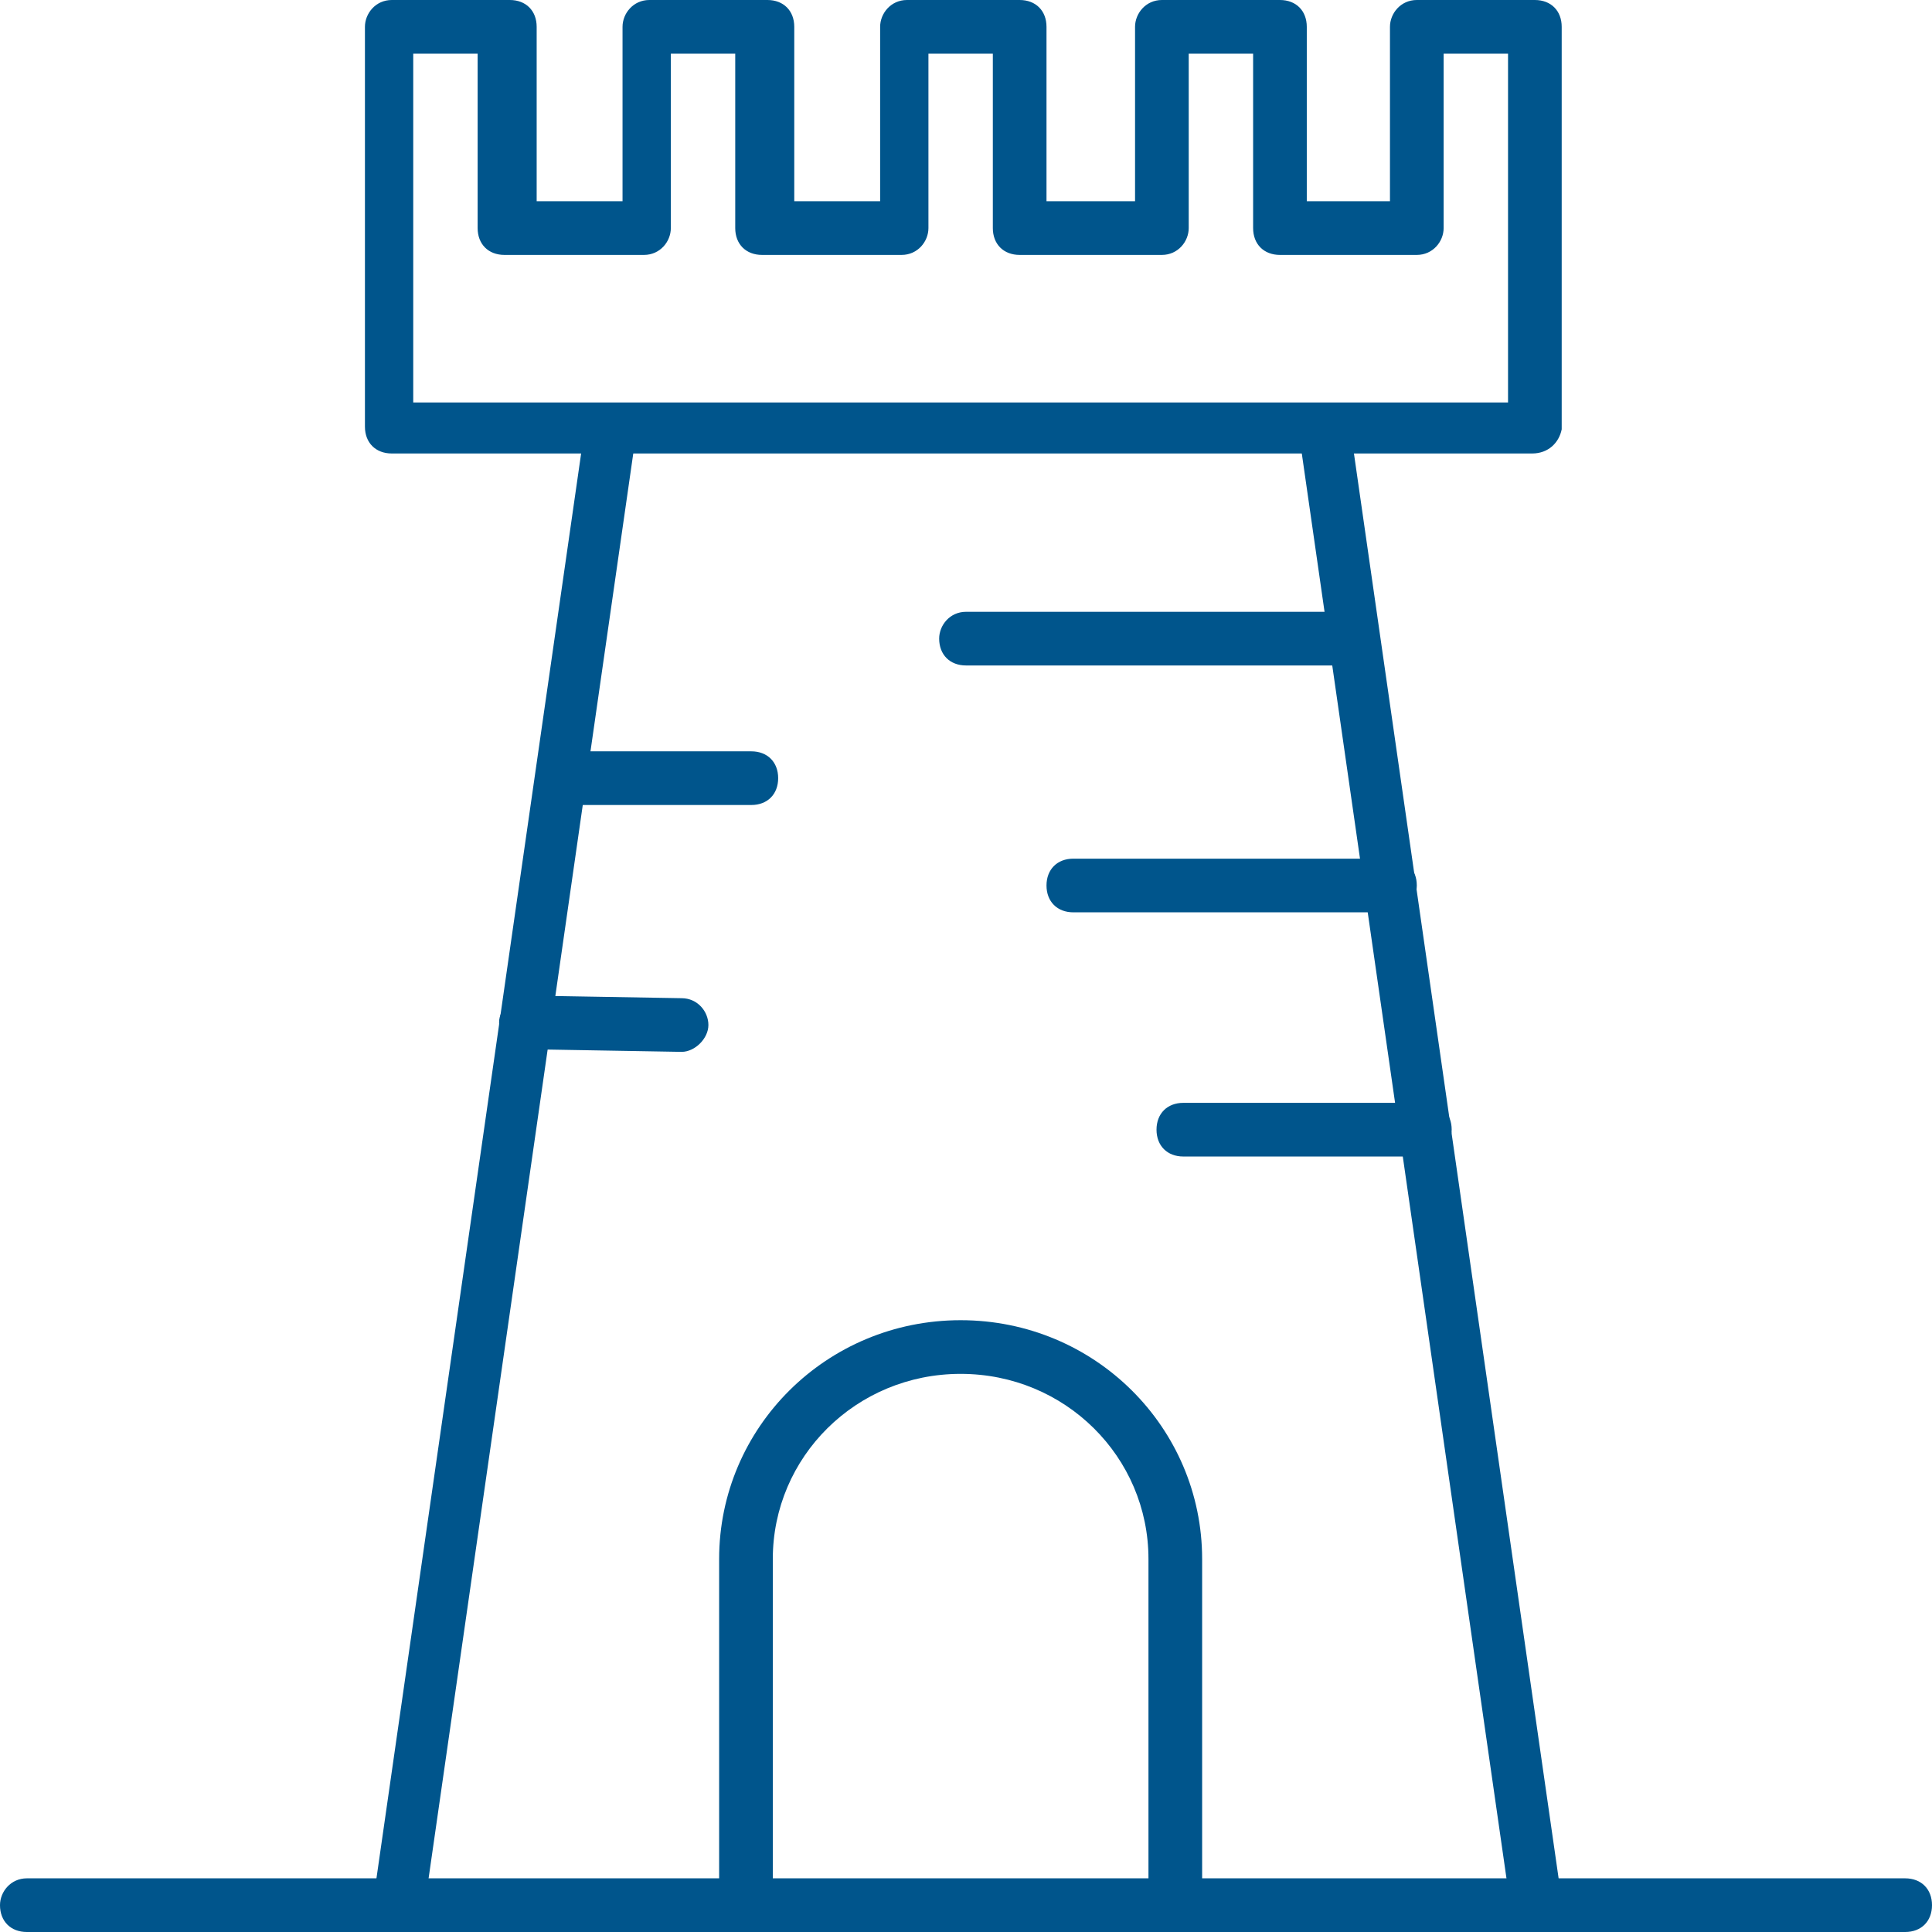 <?xml version="1.0" encoding="UTF-8"?> <svg xmlns="http://www.w3.org/2000/svg" xmlns:xlink="http://www.w3.org/1999/xlink" version="1.1" id="icons_1_" x="0px" y="0px" viewBox="0 0 72 72" style="enable-background:new 0 0 72 72;" xml:space="preserve"> <style type="text/css"> .st0{fill:#00558C;} .st1{fill:none;stroke:#00558C;stroke-width:2;stroke-linecap:round;stroke-linejoin:round;stroke-miterlimit:10;} .st2{fill:none;stroke:#00558C;stroke-miterlimit:10;} </style> <g> <g> <path class="st0" d="M71,72H1c-0.6,0-1-0.4-1-1c0-0.5,0.4-1,1-1h70c0.6,0,1,0.4,1,1C72,71.6,71.6,72,71,72z"></path> </g> <g> <path class="st0" d="M14.8,72c0,0-0.1,0-0.1,0c-0.5-0.1-0.9-0.6-0.8-1.1l7.8-54.3c0.1-0.5,0.6-0.9,1.1-0.8 c0.5,0.1,0.9,0.6,0.8,1.1l-7.8,54.3C15.7,71.6,15.3,72,14.8,72z"></path> </g> <g> <path class="st0" d="M57.3,72c-0.5,0-0.9-0.4-1-0.9l-7.8-54.3c-0.1-0.5,0.3-1,0.8-1.1c0.5-0.1,1.1,0.3,1.1,0.8l7.8,54.3 c0.1,0.5-0.3,1-0.8,1.1C57.4,72,57.4,72,57.3,72z"></path> </g> <g> <path class="st0" d="M43.8,72c-0.6,0-1-0.4-1-1V58.1c0-3.8-3.1-6.9-7-6.9s-7,3.1-7,6.9V71c0,0.5-0.4,1-1,1s-1-0.4-1-1V58.1 c0-4.9,4-8.9,9-8.9s9,4,9,8.9V71C44.8,71.6,44.4,72,43.8,72z"></path> </g> <g> <path class="st0" d="M57.1,16.9H14.6c-0.6,0-1-0.4-1-1V1c0-0.5,0.4-1,1-1h4.4c0.6,0,1,0.4,1,1v6.5h3.2V1c0-0.5,0.4-1,1-1h4.4 c0.6,0,1,0.4,1,1v6.5h3.2V1c0-0.5,0.4-1,1-1H38c0.6,0,1,0.4,1,1v6.5h3.3V1c0-0.5,0.4-1,1-1h4.4c0.6,0,1,0.4,1,1v6.5h3.1V1 c0-0.5,0.4-1,1-1h4.4c0.6,0,1,0.4,1,1v15C58.1,16.5,57.7,16.9,57.1,16.9z M15.6,15h40.6V2h-2.4v6.5c0,0.5-0.4,1-1,1h-5.1 c-0.6,0-1-0.4-1-1V2h-2.4v6.5c0,0.5-0.4,1-1,1H38c-0.6,0-1-0.4-1-1V2h-2.4v6.5c0,0.5-0.4,1-1,1h-5.2c-0.6,0-1-0.4-1-1V2h-2.4v6.5 c0,0.5-0.4,1-1,1h-5.2c-0.6,0-1-0.4-1-1V2h-2.4V15z"></path> </g> <g> <path class="st0" d="M50.4,24.8H36c-0.6,0-1-0.4-1-1c0-0.5,0.4-1,1-1h14.4c0.6,0,1,0.4,1,1C51.4,24.4,51,24.8,50.4,24.8z"></path> </g> <g> <path class="st0" d="M51.7,34H40c-0.6,0-1-0.4-1-1s0.4-1,1-1h11.8c0.6,0,1,0.4,1,1S52.3,34,51.7,34z"></path> </g> <g> <path class="st0" d="M53.1,43.1h-9c-0.6,0-1-0.4-1-1s0.4-1,1-1h9c0.6,0,1,0.4,1,1S53.6,43.1,53.1,43.1z"></path> </g> <g> <path class="st0" d="M25.4,39.2C25.4,39.2,25.4,39.2,25.4,39.2l-5.8-0.1c-0.6,0-1-0.5-1-1c0-0.5,0.5-1,1-1c0,0,0,0,0,0l5.8,0.1 c0.6,0,1,0.5,1,1C26.4,38.7,25.9,39.2,25.4,39.2z"></path> </g> <g> <path class="st0" d="M28,30H21c-0.6,0-1-0.4-1-1s0.4-1,1-1H28c0.6,0,1,0.4,1,1S28.6,30,28,30z"></path> </g> </g> </svg> 